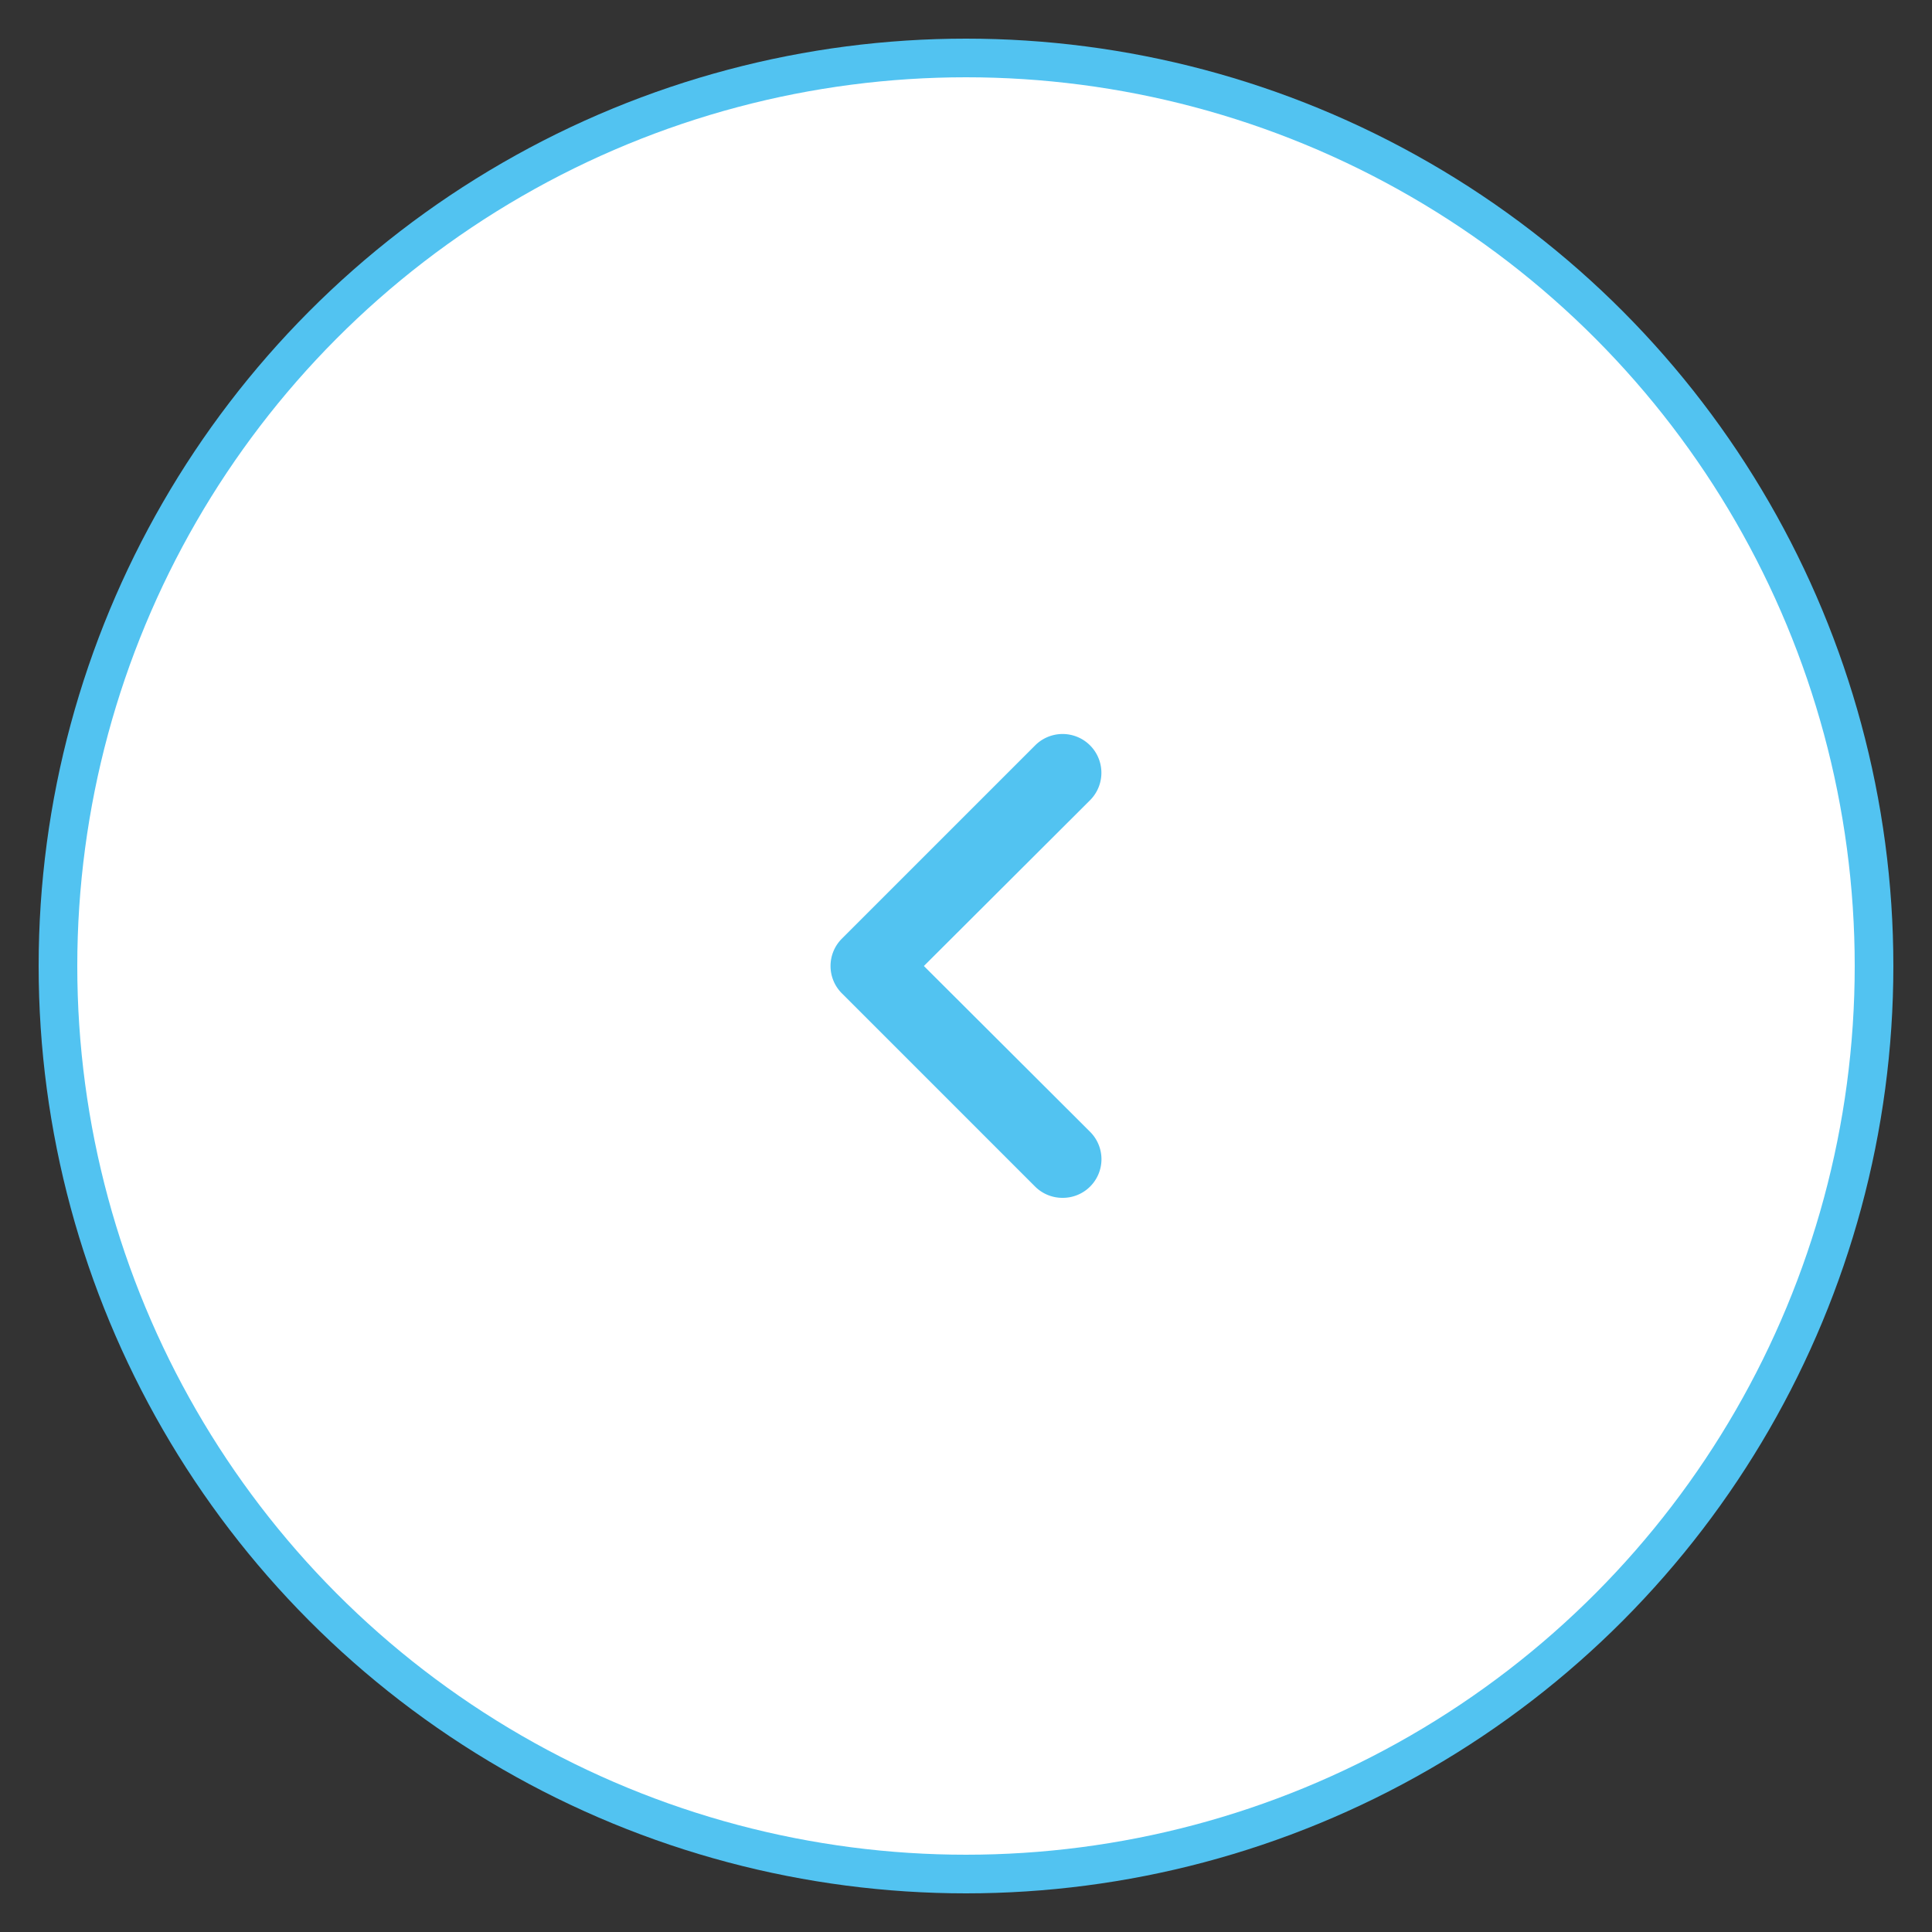 <svg id="ネオンカラー" xmlns="http://www.w3.org/2000/svg" viewBox="0 0 50 50"><rect x="0" y="0" width="50" height="50" fill="#333333" stroke="none"/><defs><style>.cls-1{fill:#52c3f1;}.cls-2{fill:#fff;}</style></defs><circle class="cls-1" cx="25" cy="25" r="24"/><circle class="cls-2" cx="25" cy="25" r="23"/><path class="cls-1" d="M27.5,31a1,1,0,0,0,.71-.29,1,1,0,0,0,0-1.42L23.91,25l4.3-4.29a1,1,0,0,0-1.42-1.42l-5,5a1,1,0,0,0,0,1.42l5,5A1,1,0,0,0,27.5,31Z"/></svg>